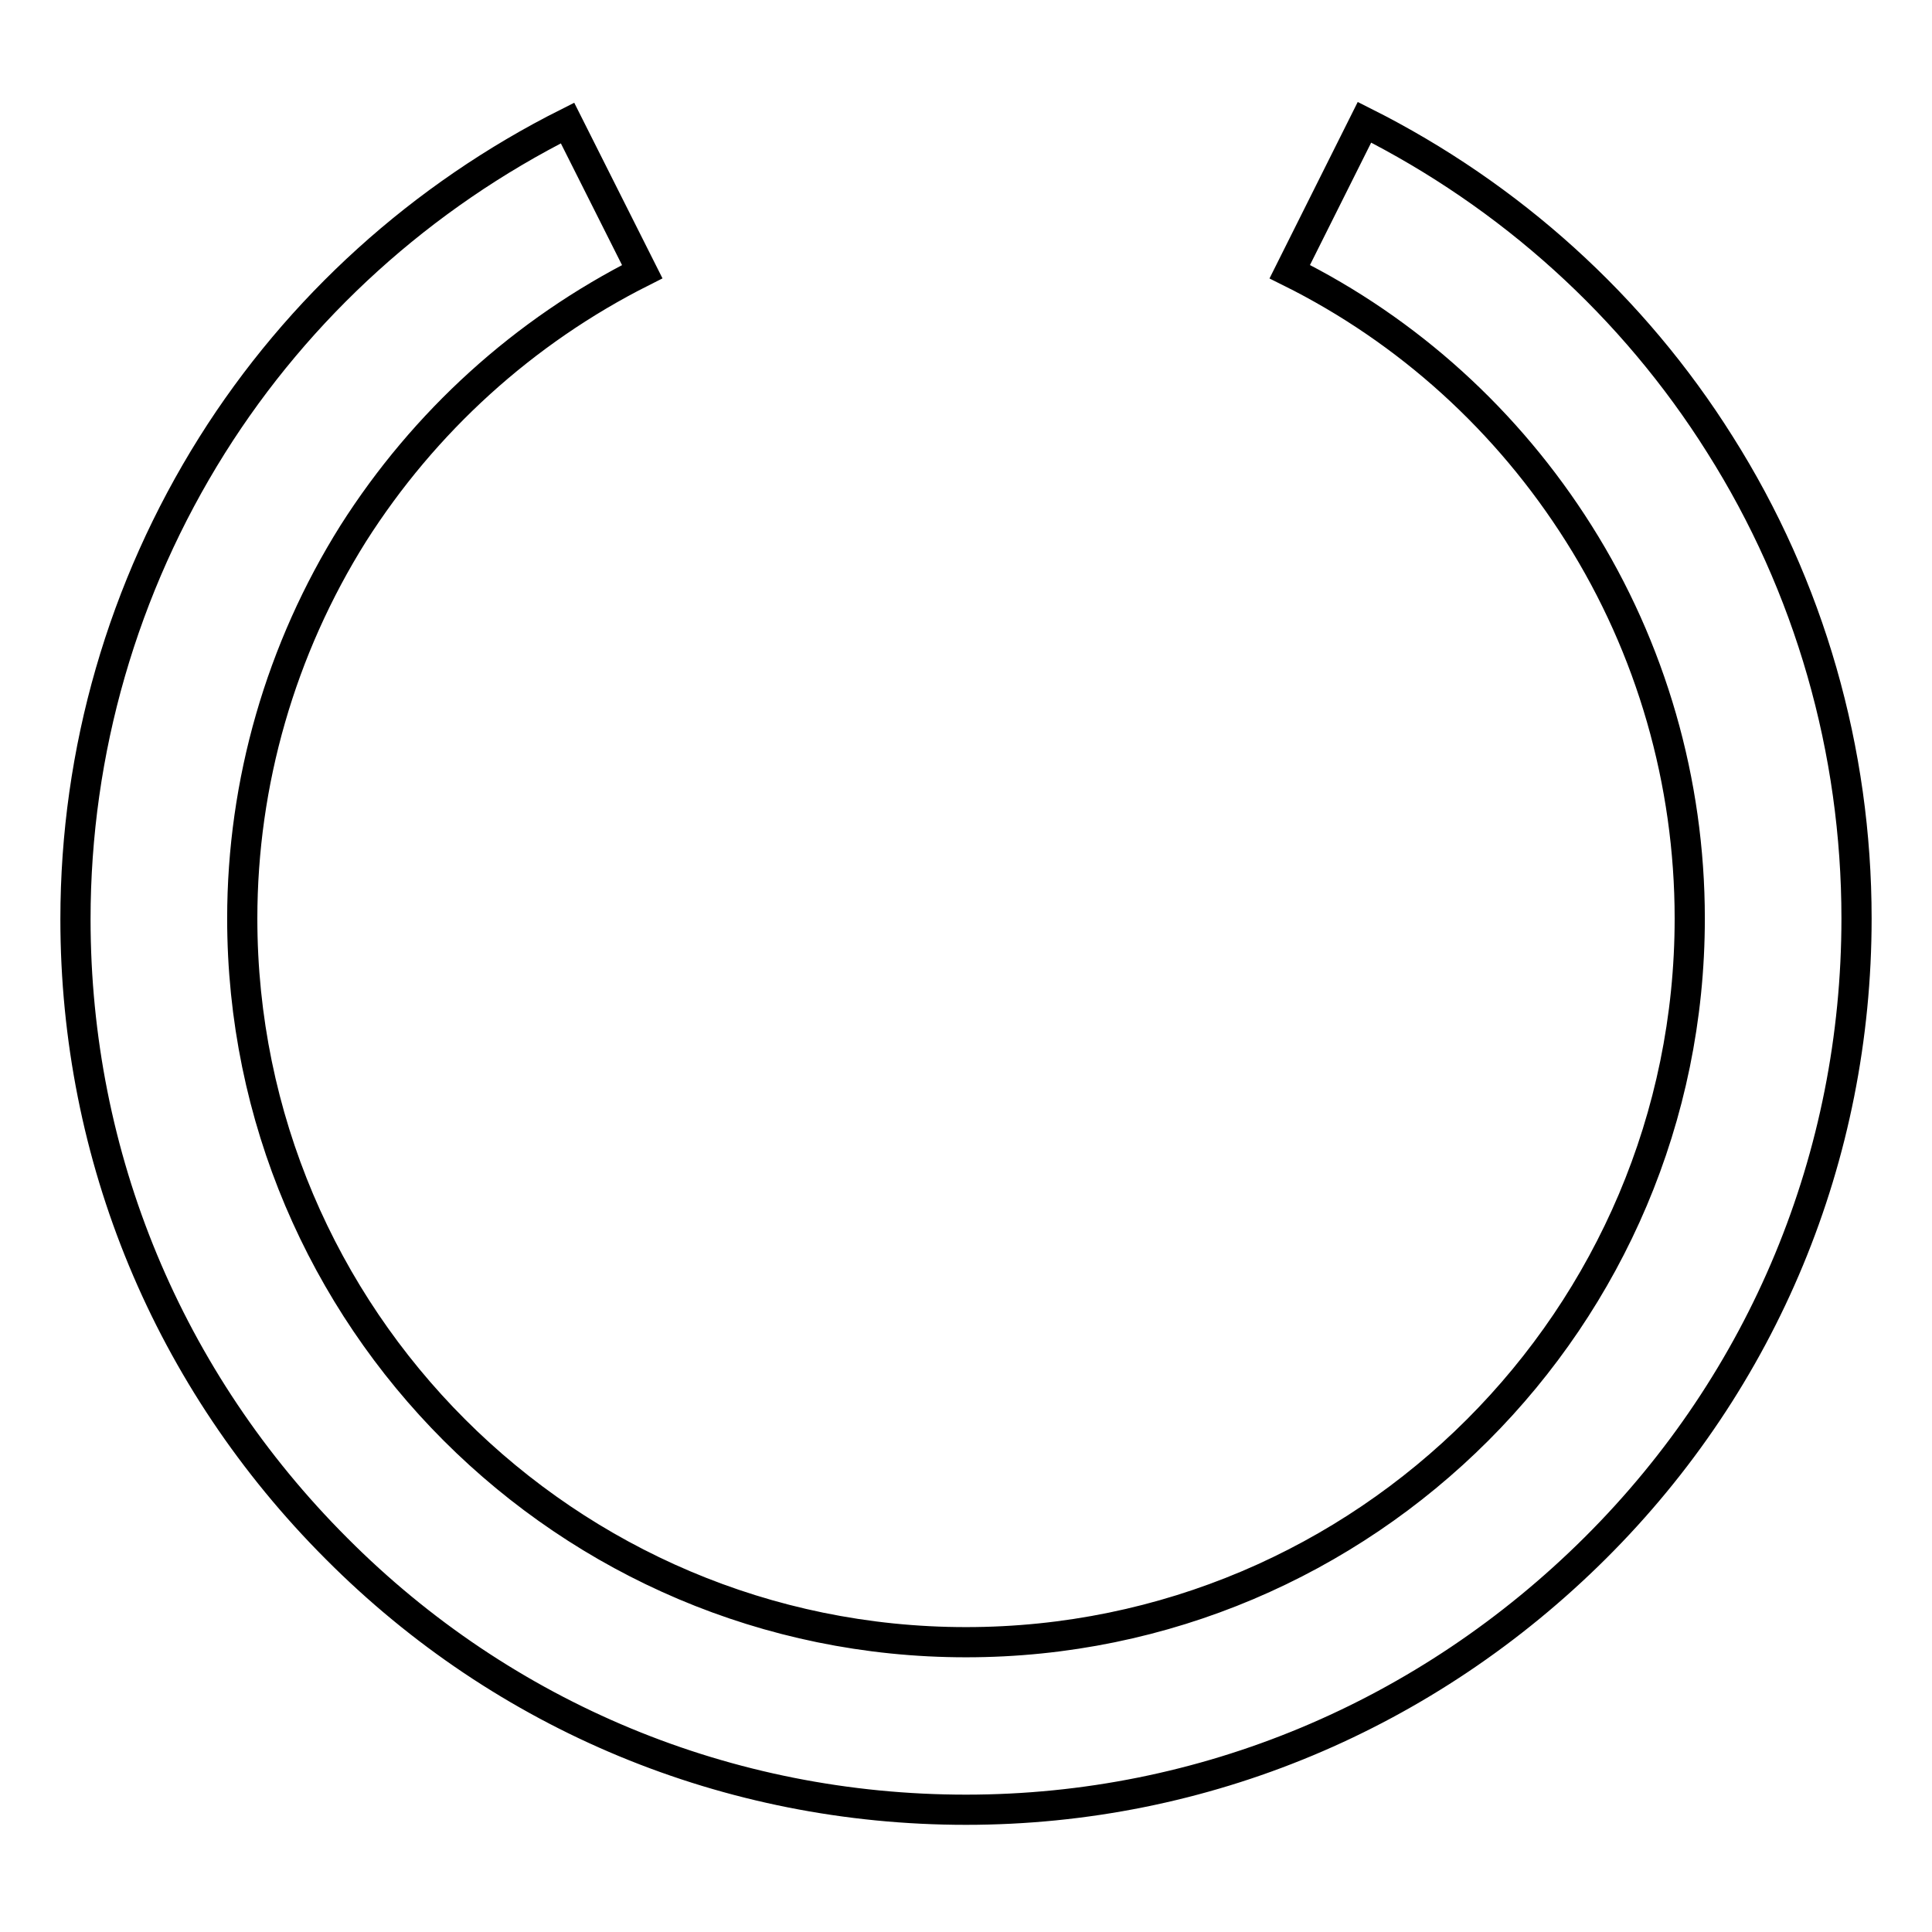 <?xml version="1.0" encoding="utf-8"?>
<!-- Svg Vector Icons : http://www.onlinewebfonts.com/icon -->
<!DOCTYPE svg PUBLIC "-//W3C//DTD SVG 1.1//EN" "http://www.w3.org/Graphics/SVG/1.1/DTD/svg11.dtd">
<svg version="1.1" xmlns="http://www.w3.org/2000/svg" xmlns:xlink="http://www.w3.org/1999/xlink" x="0px" y="0px" viewBox="0 0 256 256" enable-background="new 0 0 256 256" xml:space="preserve">
<g> <path stroke-width="4" fill-opacity="0" stroke="#000000"  d="M128,239.8c-31.5,0-61.2-12.3-83.4-34.6C22.3,182.9,10,153.3,10,121.8c0-22.3,6.3-44,18.1-62.8 c11.5-18.3,27.8-33,47.1-42.7L85.1,36c-15.7,7.9-28.9,19.9-38.3,34.7c-9.6,15.3-14.7,33-14.7,51c0,52.9,43,95.9,95.9,95.9 c52.9,0,95.9-43,95.9-95.9c0-18.1-5.1-35.8-14.7-51c-9.4-14.9-22.6-26.9-38.3-34.7l9.9-19.8c19.3,9.7,35.6,24.4,47.1,42.7 c11.9,18.8,18.1,40.6,18.1,62.8c0,31.5-12.3,61.2-34.6,83.4S159.5,239.8,128,239.8z"/></g>
</svg>